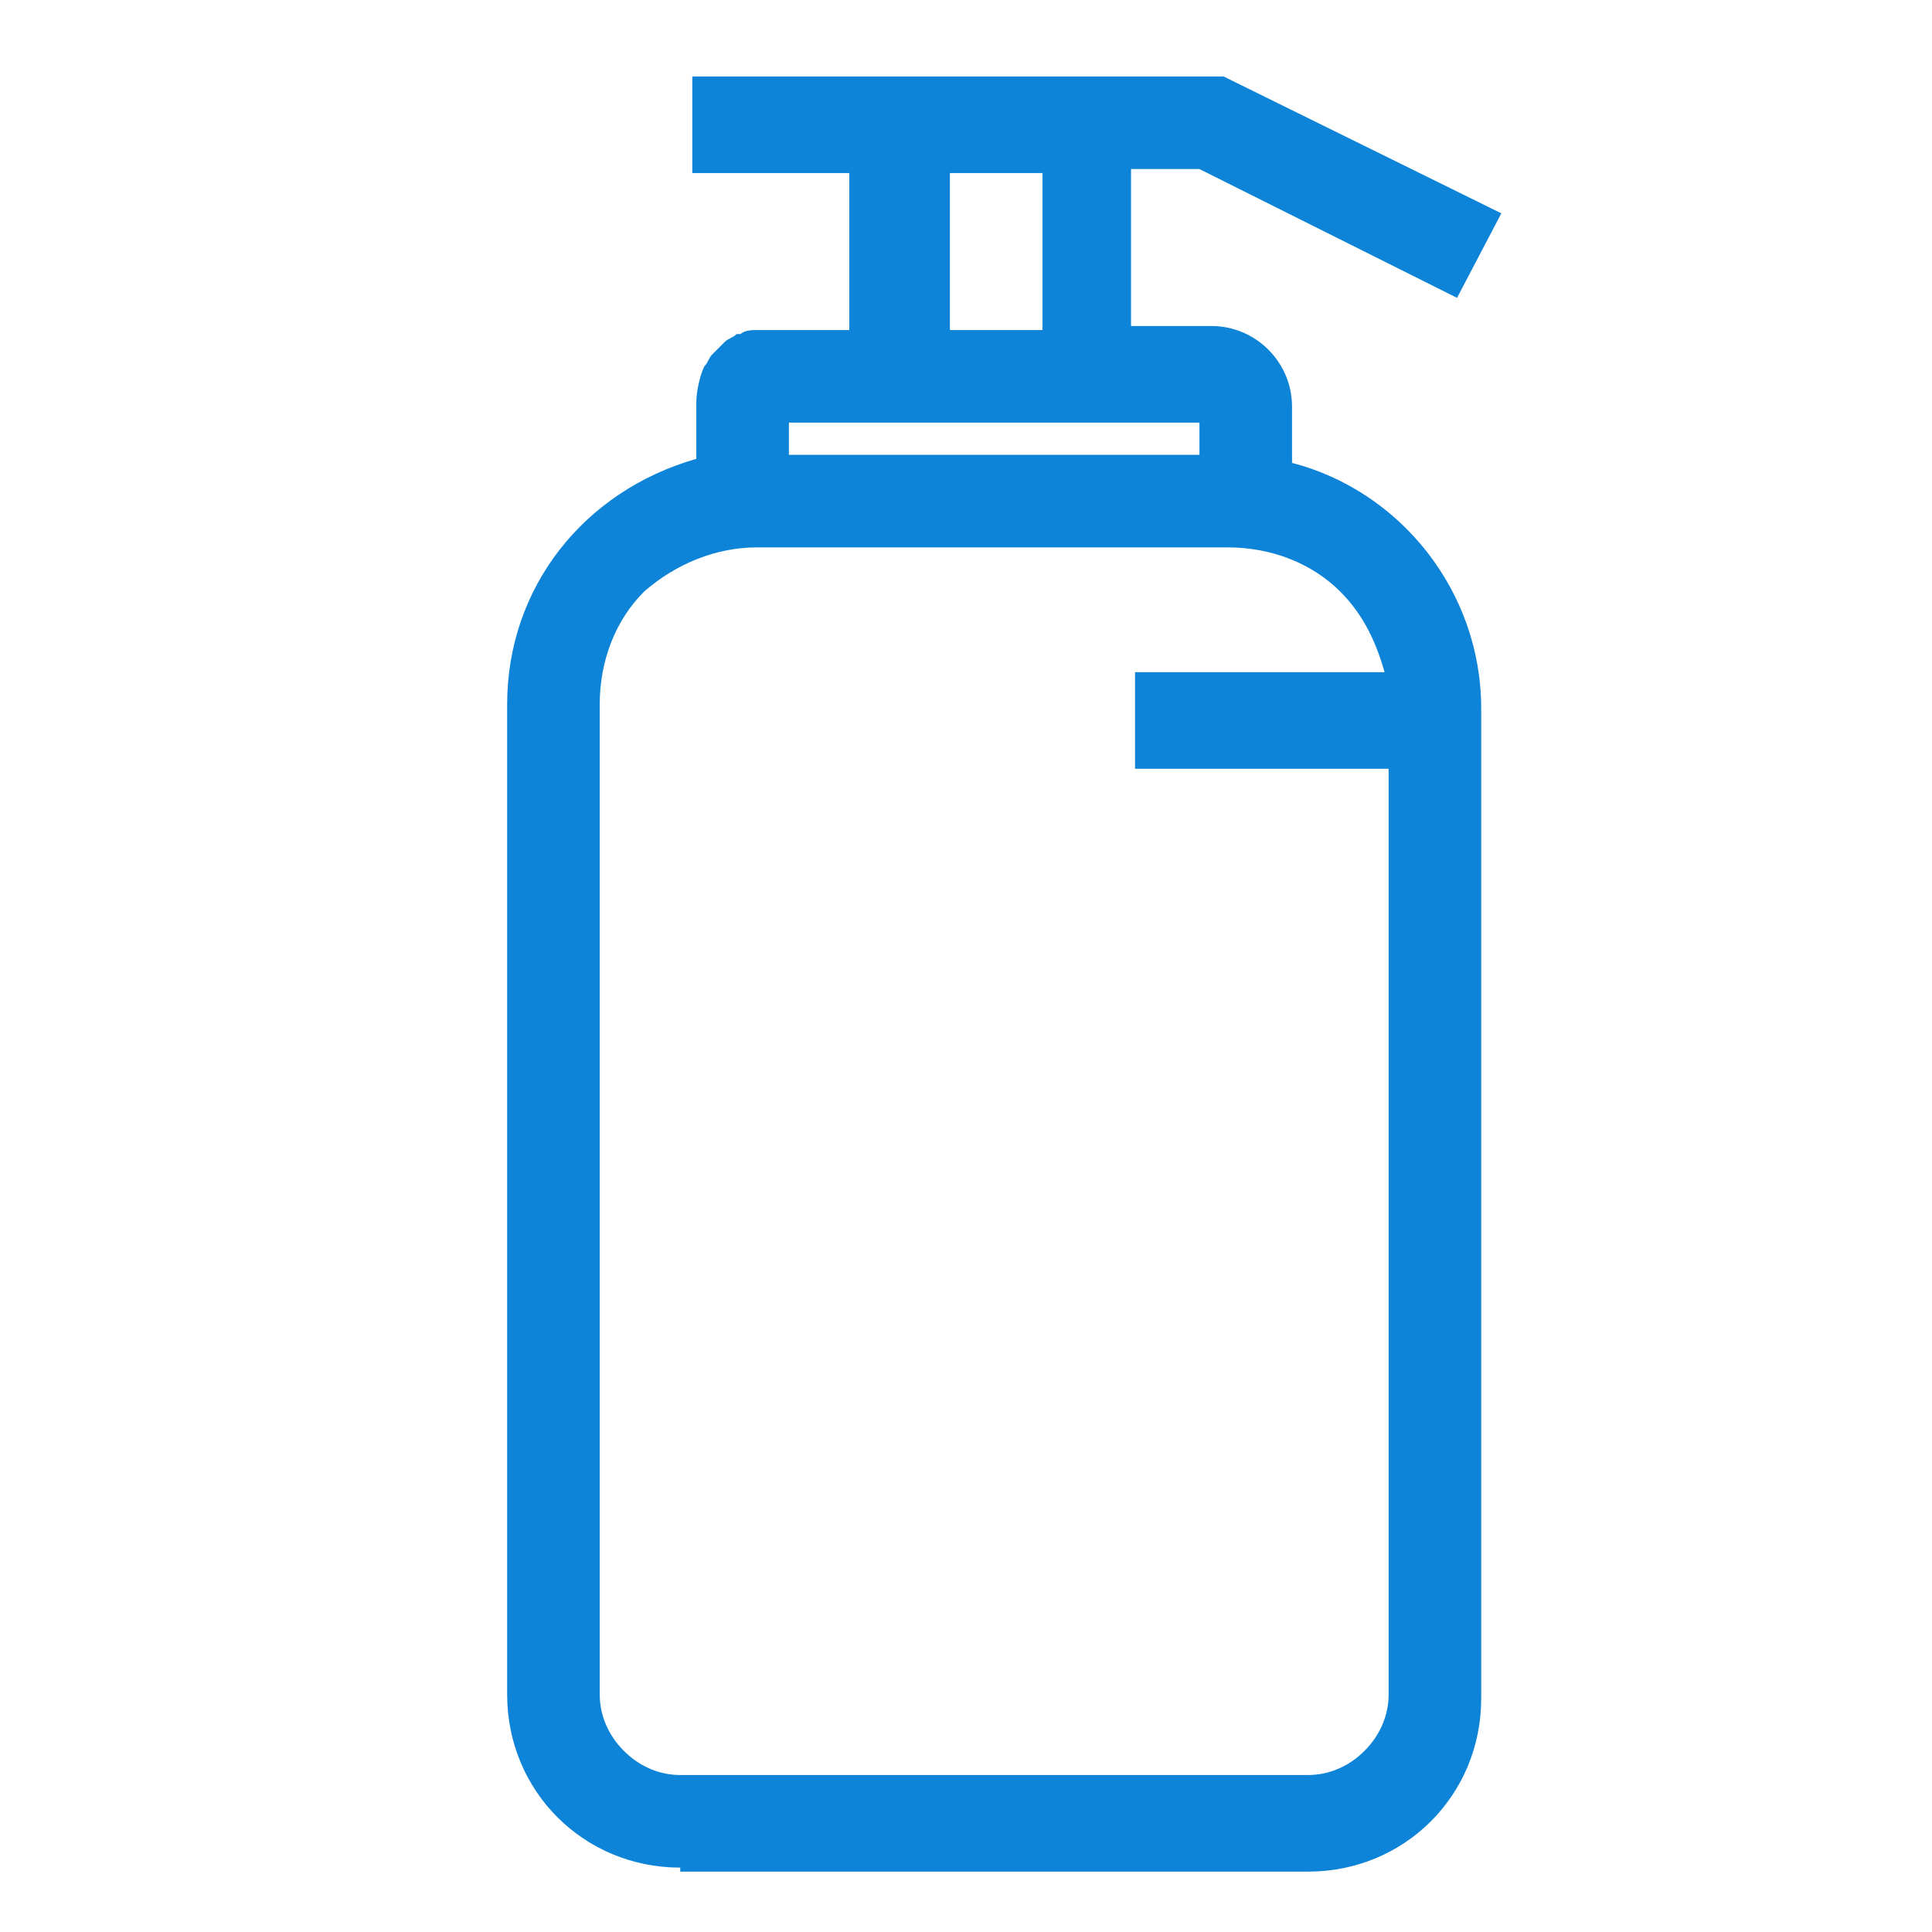 <?xml version="1.0" encoding="utf-8"?>
<!-- Generator: Adobe Illustrator 25.0.0, SVG Export Plug-In . SVG Version: 6.00 Build 0)  -->
<svg version="1.1" id="图层_1" xmlns="http://www.w3.org/2000/svg" xmlns:xlink="http://www.w3.org/1999/xlink" x="0px" y="0px"
	 viewBox="0 0 48 48" style="enable-background:new 0 0 48 48;" xml:space="preserve">
<style type="text/css">
	.st0{fill:#0D84D7;}
</style>
<g id="保湿剂">
	<g>
		<path class="st0" d="M16.9,46.4c-2.4,0-4.3-1.9-4.3-4.3V17.5c0-2.9,1.9-5.3,4.7-6.1v-1.4c0-0.3,0.1-0.7,0.2-0.9
			c0.1-0.1,0.1-0.2,0.2-0.3c0,0,0,0,0,0l0,0l0,0c0.1-0.1,0.2-0.2,0.3-0.3l0,0l0,0c0,0,0,0,0,0c0.1-0.1,0.2-0.1,0.3-0.2l0.1,0
			c0.1-0.1,0.3-0.1,0.4-0.1c0.1,0,0.2,0,0.3,0h2V4.3h-3.9V1.9h13.2l6.9,3.4l-1.1,2.1l-6.4-3.2h-1.7v3.9h2c1.1,0,2,0.9,2,2v1.4
			c2.7,0.7,4.7,3.2,4.7,6.1v24.6c0,2.4-1.9,4.3-4.3,4.3H16.9z M18.8,13.6c-1,0-2,0.4-2.8,1.1c-0.7,0.7-1.1,1.7-1.1,2.8v24.6
			c0,0.5,0.2,1,0.6,1.4c0.4,0.4,0.9,0.6,1.4,0.6h15.6c0.5,0,1-0.2,1.4-0.6c0.4-0.4,0.6-0.9,0.6-1.4v-23h-6.3v-2.4h6.2
			c-0.2-0.7-0.5-1.4-1.1-2c-0.7-0.7-1.7-1.1-2.8-1.1H18.8z M29.8,11.3v-0.8l-10.2,0v0.8H29.8z M25.9,8.1V4.3h-2.3v3.9H25.9z"/>
	</g>
	<g>
		<path class="st0" d="M31.7,11.8v-1.7c0-0.9-0.7-1.6-1.6-1.6h-2.4V3.9H30l6.1,3l0.7-1.4l-6.4-3.2H17.7v1.6h3.9v4.7h-2.4
			c-0.1,0-0.2,0-0.2,0c-0.1,0-0.2,0-0.3,0.1l-0.1,0c-0.1,0-0.2,0.1-0.3,0.1c0,0,0,0-0.1,0c-0.1,0.1-0.2,0.1-0.2,0.2c0,0,0,0,0,0.1
			c-0.1,0.1-0.1,0.2-0.2,0.2c-0.1,0.2-0.2,0.5-0.2,0.7v1.7C15,12.3,13,14.7,13,17.5v24.6c0,2.1,1.8,3.9,3.9,3.9h15.6
			c2.1,0,3.9-1.8,3.9-3.9V17.5C36.4,14.7,34.4,12.3,31.7,11.8z M23.1,3.9h3.1v4.7h-3.1V3.9z M19.2,10.1l11,0l0,0v1.6h-11V10.1z
			 M34.9,18.7v23.4c0,0.6-0.2,1.2-0.7,1.7c-0.4,0.4-1,0.7-1.7,0.7H16.9c-0.6,0-1.2-0.2-1.7-0.7c-0.4-0.4-0.7-1-0.7-1.7V17.5
			c0-1.1,0.4-2.2,1.3-3c0.8-0.8,1.9-1.3,3-1.3h11.7c1.1,0,2.2,0.4,3,1.3c0.7,0.7,1.2,1.6,1.2,2.6h-6.3v1.6H34.9z"/>
	</g>
</g>
</svg>
